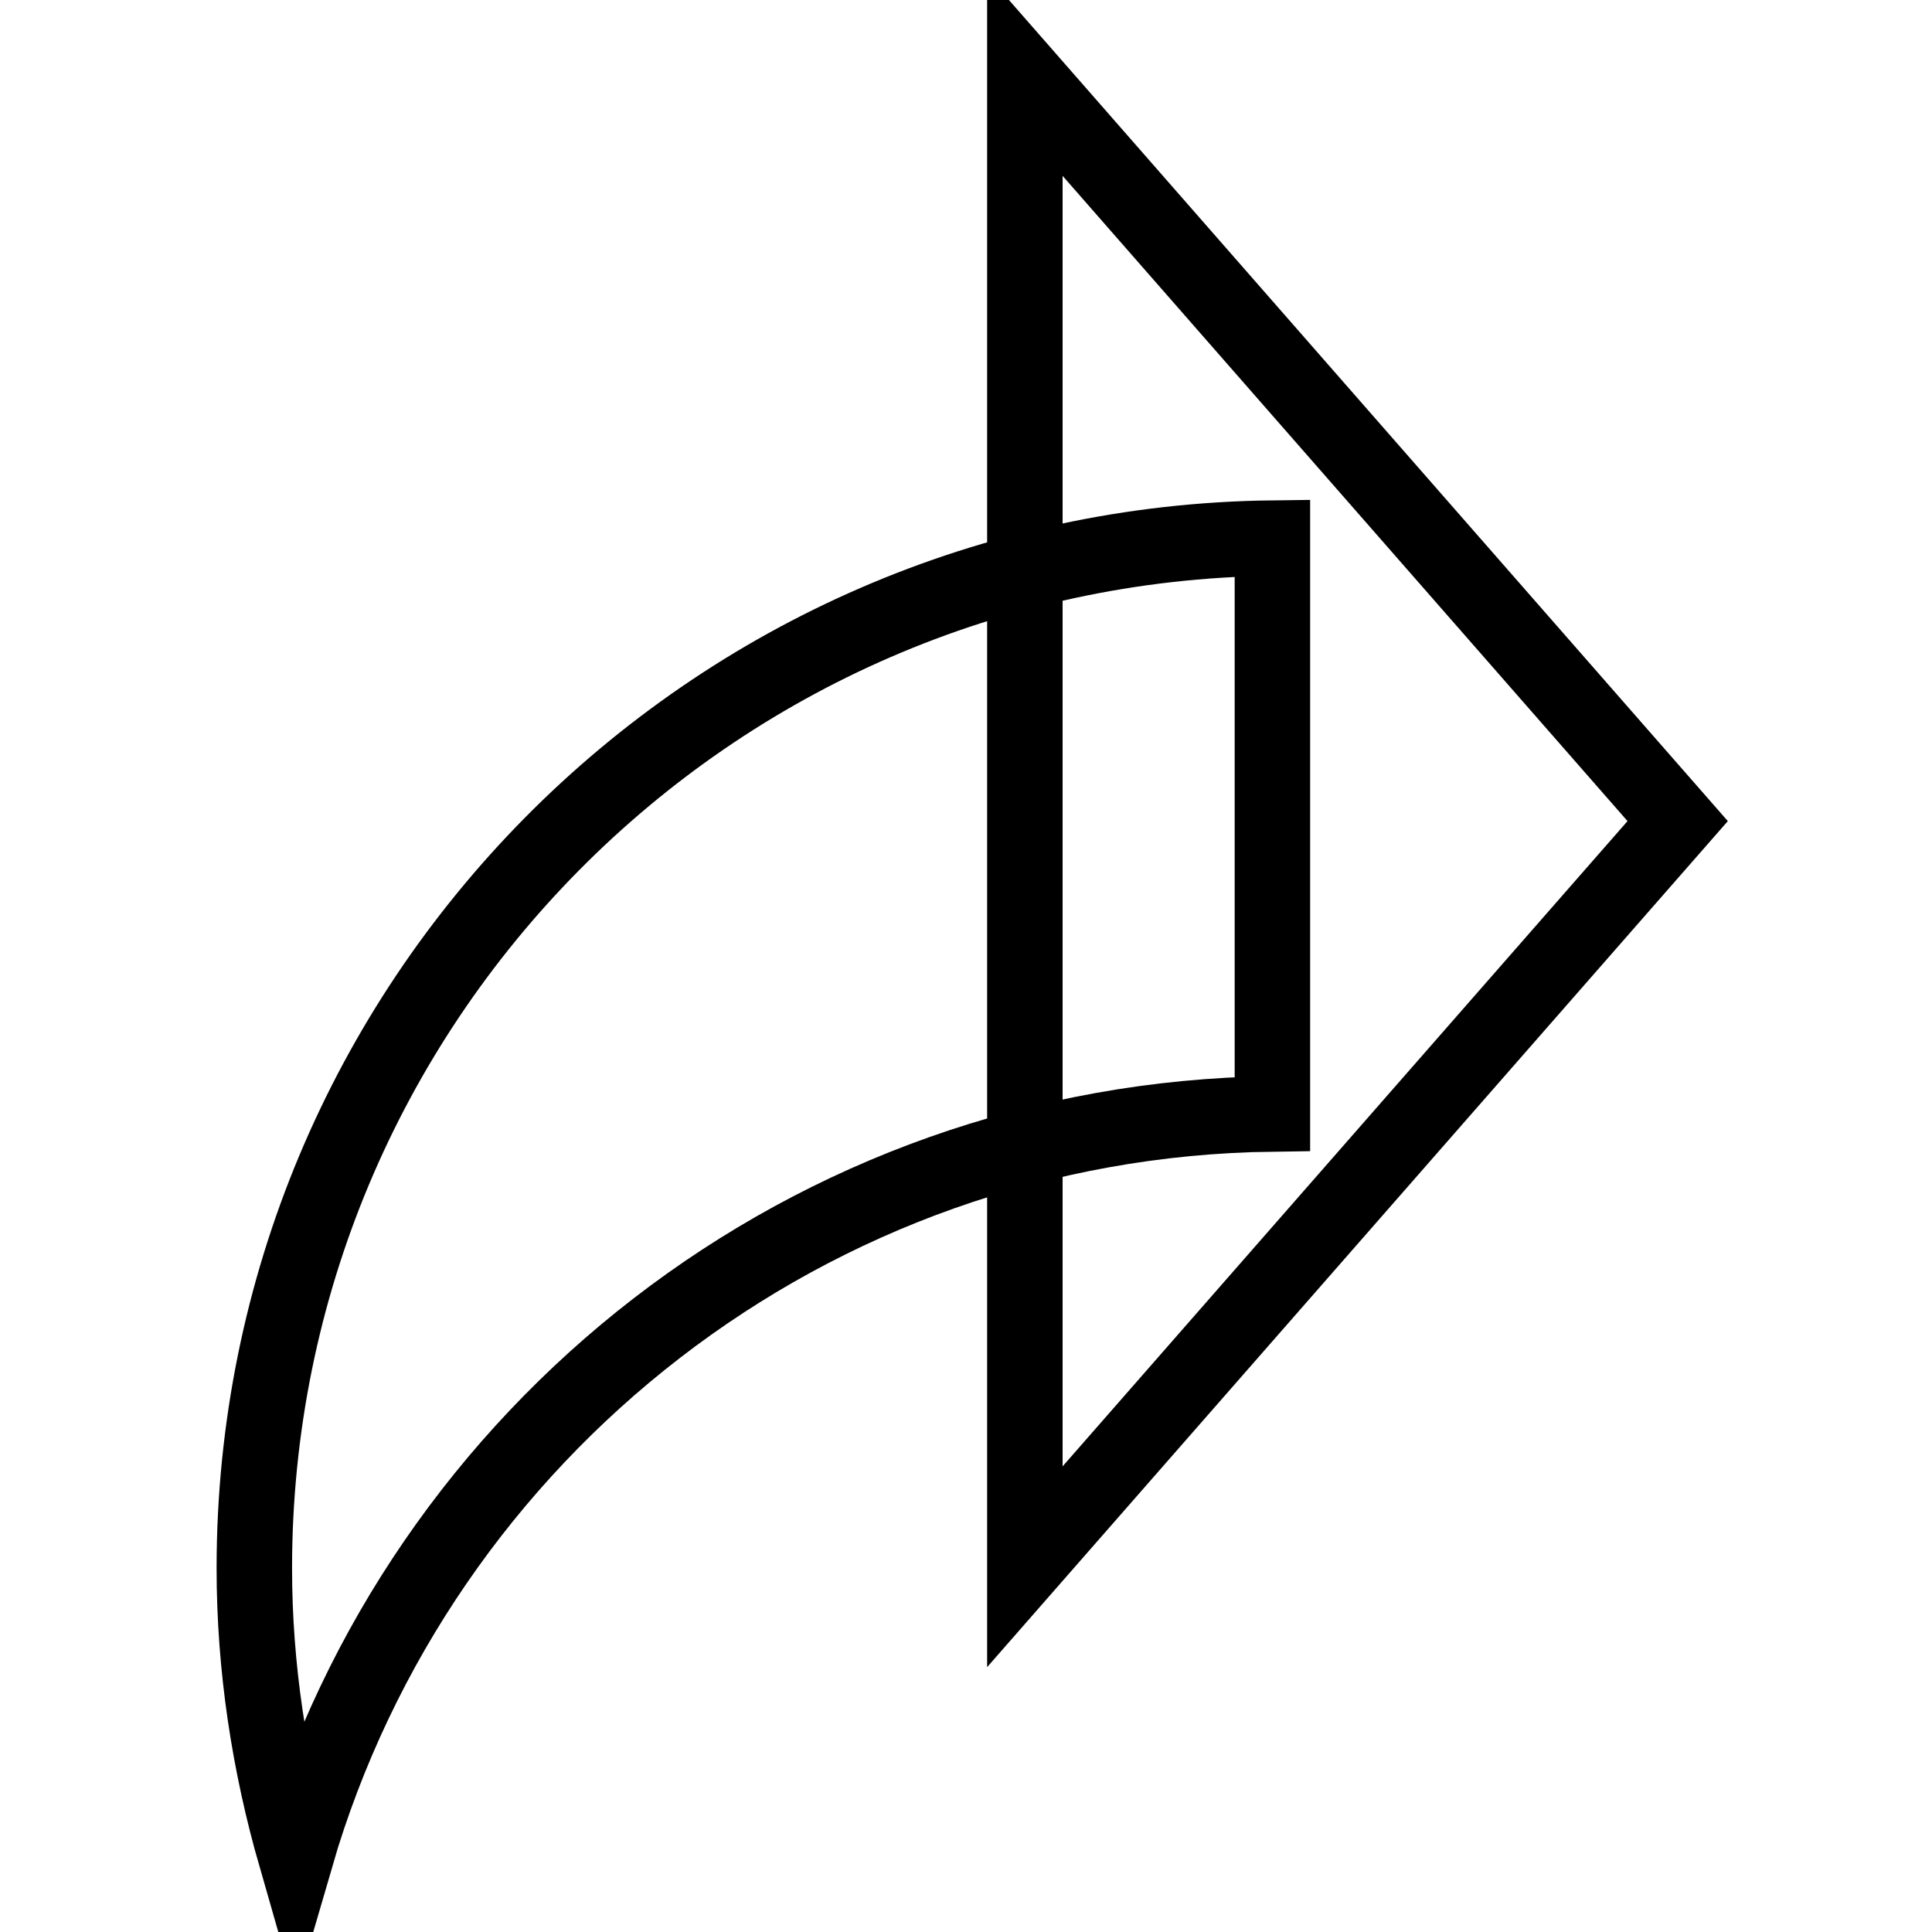 <?xml version="1.0" encoding="utf-8"?>
<!-- Svg Vector Icons : http://www.onlinewebfonts.com/icon -->
<!DOCTYPE svg PUBLIC "-//W3C//DTD SVG 1.1//EN" "http://www.w3.org/Graphics/SVG/1.1/DTD/svg11.dtd">
<svg version="1.1" xmlns="http://www.w3.org/2000/svg" xmlns:xlink="http://www.w3.org/1999/xlink" x="0px" y="0px" viewBox="0 0 256 256" enable-background="new 0 0 256 256" xml:space="preserve">
<g><g><path stroke-width="10" fill-opacity="0" stroke="#000000"  d="M168.6,71.3C93.9,72.2,33.7,133,33.7,207.8c0,13.2,2,26,5.5,38.2c16.4-56.3,68-97.6,129.4-98.4V71.3L168.6,71.3z"/><path stroke-width="10" fill-opacity="0" stroke="#000000"  d="M135.8,10l86.5,98.8l-86.5,98.8V10z"/></g></g>
</svg>